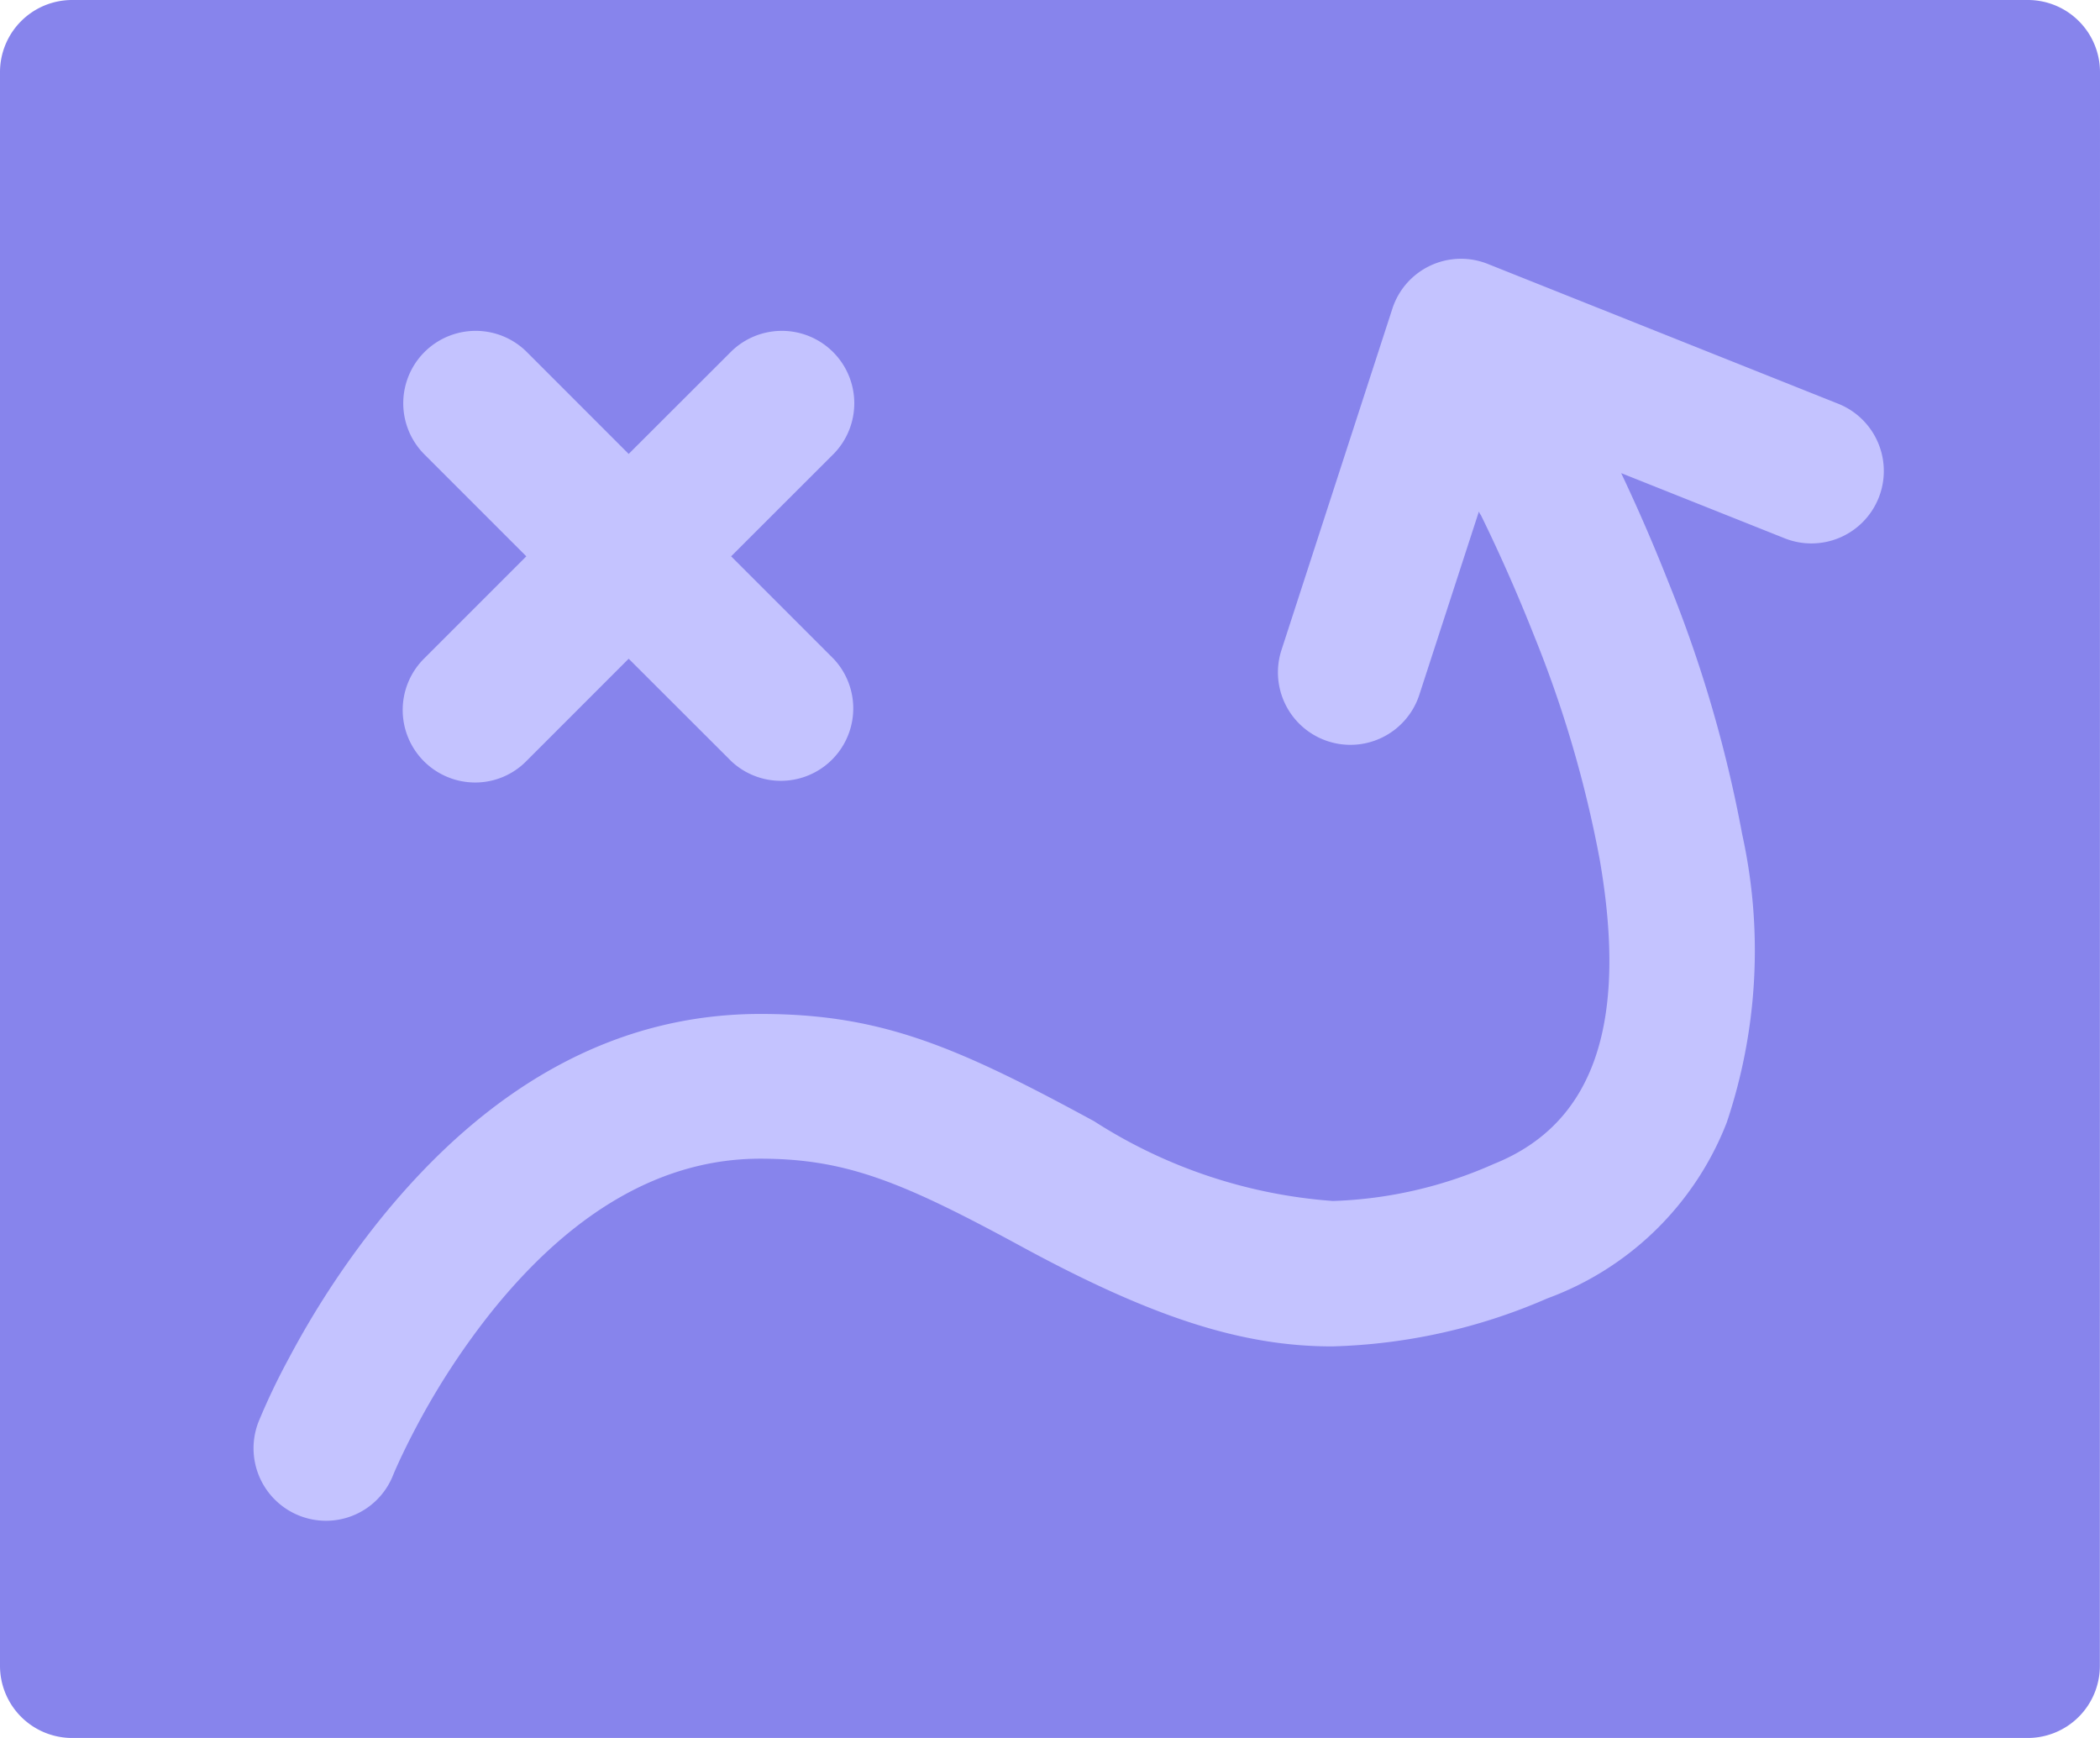 <?xml version="1.0" encoding="utf-8"?>
<svg xmlns="http://www.w3.org/2000/svg" width="46.574" height="38.544" viewBox="0 0 46.574 38.544"><g transform="translate(-16.863 -20.878)"><path d="M46.574,1.607A1.6,1.6,0,0,0,44.971,0H1.6A1.6,1.6,0,0,0,0,1.607v35.33a1.6,1.6,0,0,0,1.6,1.607H44.971a1.6,1.6,0,0,0,1.6-1.607Z" transform="translate(16.863 20.878)" fill="#8784ec"/><path d="M1.606,27.982a1.608,1.608,0,0,1-1.491-2.2,14.821,14.821,0,0,1,.676-1.414,19.525,19.525,0,0,1,1.97-3.008c2.451-3.064,5.3-4.618,8.481-4.618,2.584,0,4.227.663,7.162,2.249l.237.128a11.3,11.3,0,0,0,5.3,1.771,9.5,9.5,0,0,0,3.567-.821c2.216-.887,2.984-3.1,2.349-6.754A25.761,25.761,0,0,0,28.4,8.347c-.356-.9-.752-1.8-1.176-2.665L27.2,5.648,27.178,5.6,25.857,9.663A1.606,1.606,0,1,1,22.8,8.67l2.456-7.56a1.6,1.6,0,0,1,2.123-1L35.124,3.2a1.606,1.606,0,1,1-1.19,2.983l-3.6-1.435c.379.8.731,1.615,1.047,2.417a28.914,28.914,0,0,1,1.638,5.6,11.978,11.978,0,0,1-.344,6.384,6.766,6.766,0,0,1-3.976,3.9,12.761,12.761,0,0,1-4.777,1.066c-1.979,0-3.952-.629-6.809-2.172l-.238-.129c-2.543-1.374-3.777-1.862-5.635-1.862-2.152,0-4.161,1.148-5.973,3.412a16.4,16.4,0,0,0-1.643,2.513c-.147.277-.285.553-.408.822-.058.126-.1.224-.12.274A1.6,1.6,0,0,1,1.606,27.982ZM4.917,11.609a1.608,1.608,0,0,1-1.14-2.741L6.052,6.593,3.777,4.318A1.606,1.606,0,0,1,6.048,2.047L8.322,4.322,10.6,2.047a1.606,1.606,0,0,1,2.271,2.271L10.594,6.593l2.274,2.274A1.606,1.606,0,0,1,10.6,11.139L8.322,8.864,6.048,11.139A1.59,1.59,0,0,1,4.917,11.609Z" transform="translate(22.484 26.623)" fill="#c4c3ff"/></g></svg>